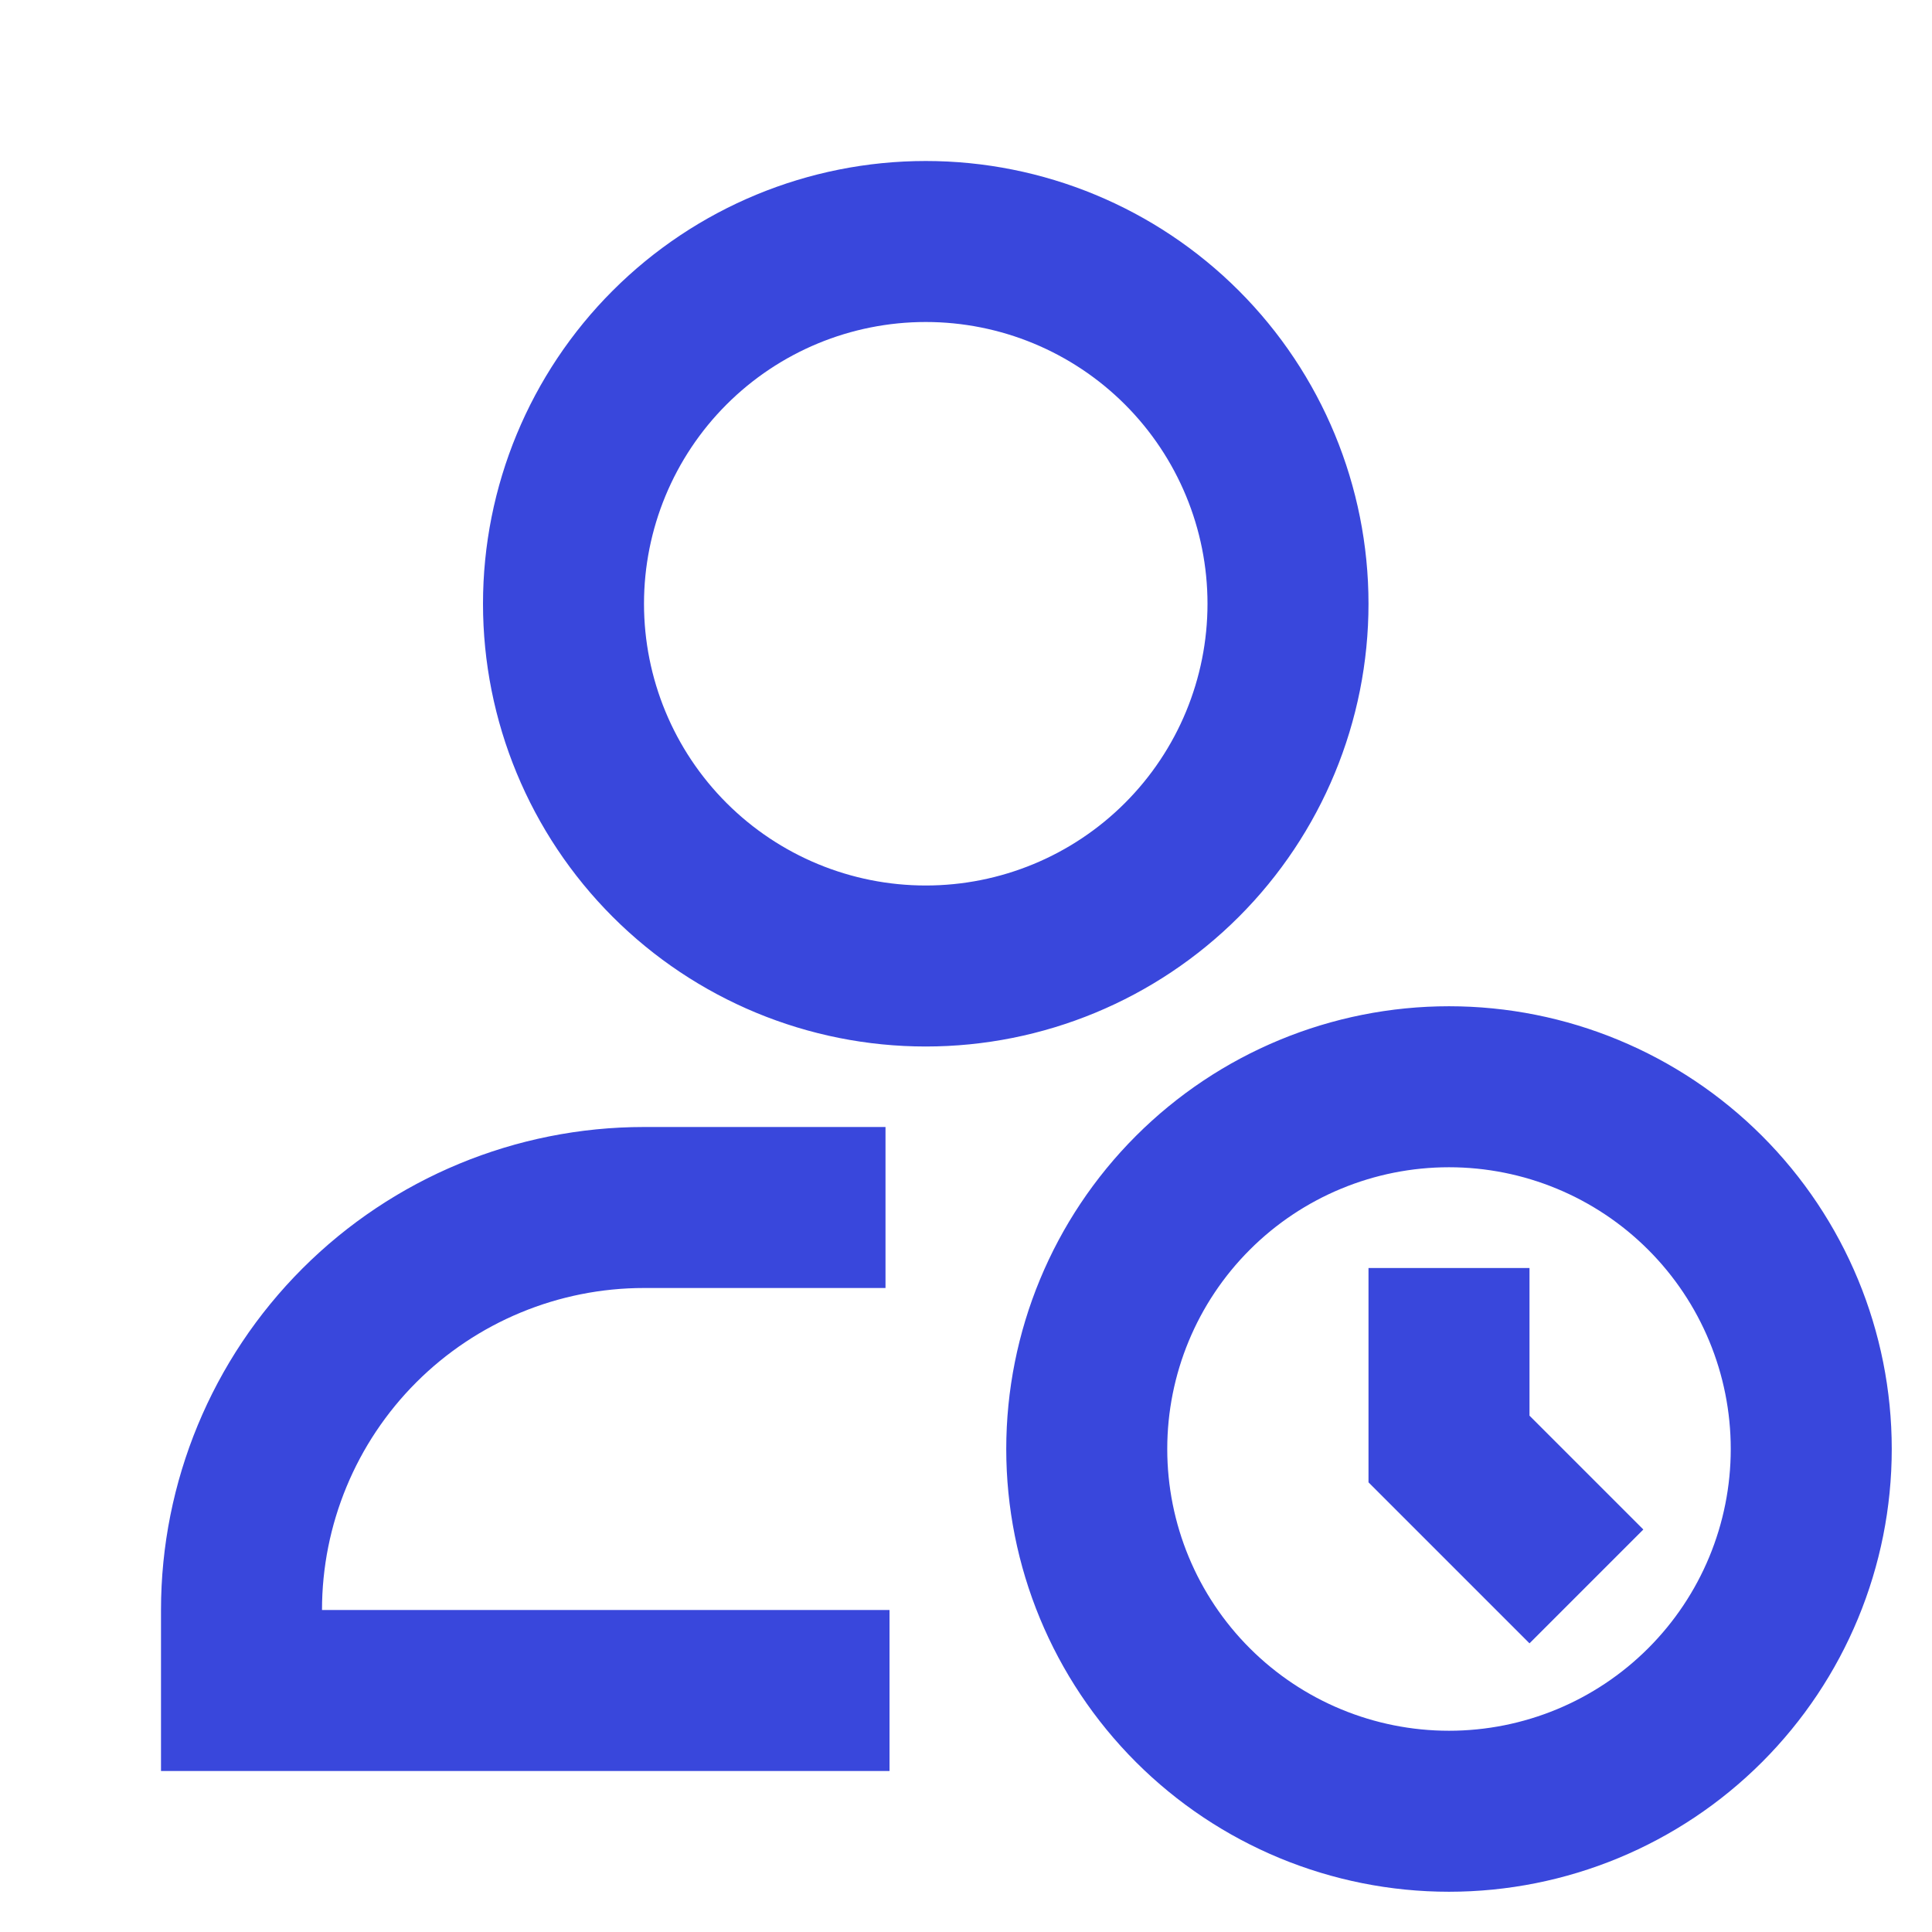 <?xml version="1.0" encoding="UTF-8"?> <svg xmlns="http://www.w3.org/2000/svg" width="24" height="24" viewBox="0 0 24 24" fill="none"><path d="M10 15H8C6.674 15 5.402 15.527 4.464 16.465C3.527 17.402 3 18.674 3 20V21H10.05M18 16.752V18L19 19M16 7.5C16 8.693 15.526 9.838 14.682 10.682C13.838 11.526 12.694 12 11.5 12C10.306 12 9.162 11.526 8.318 10.682C7.474 9.838 7 8.693 7 7.5C7 6.307 7.474 5.162 8.318 4.318C9.162 3.474 10.306 3 11.5 3C12.694 3 13.838 3.474 14.682 4.318C15.526 5.162 16 6.307 16 7.5ZM18 22.5C16.806 22.5 15.662 22.026 14.818 21.182C13.974 20.338 13.5 19.194 13.5 18C13.5 16.806 13.974 15.662 14.818 14.818C15.662 13.974 16.806 13.5 18 13.5C19.194 13.5 20.338 13.974 21.182 14.818C22.026 15.662 22.5 16.806 22.5 18C22.5 19.194 22.026 20.338 21.182 21.182C20.338 22.026 19.194 22.5 18 22.5Z" stroke="#3947DC" stroke-width="2" stroke-linecap="square"></path></svg> 